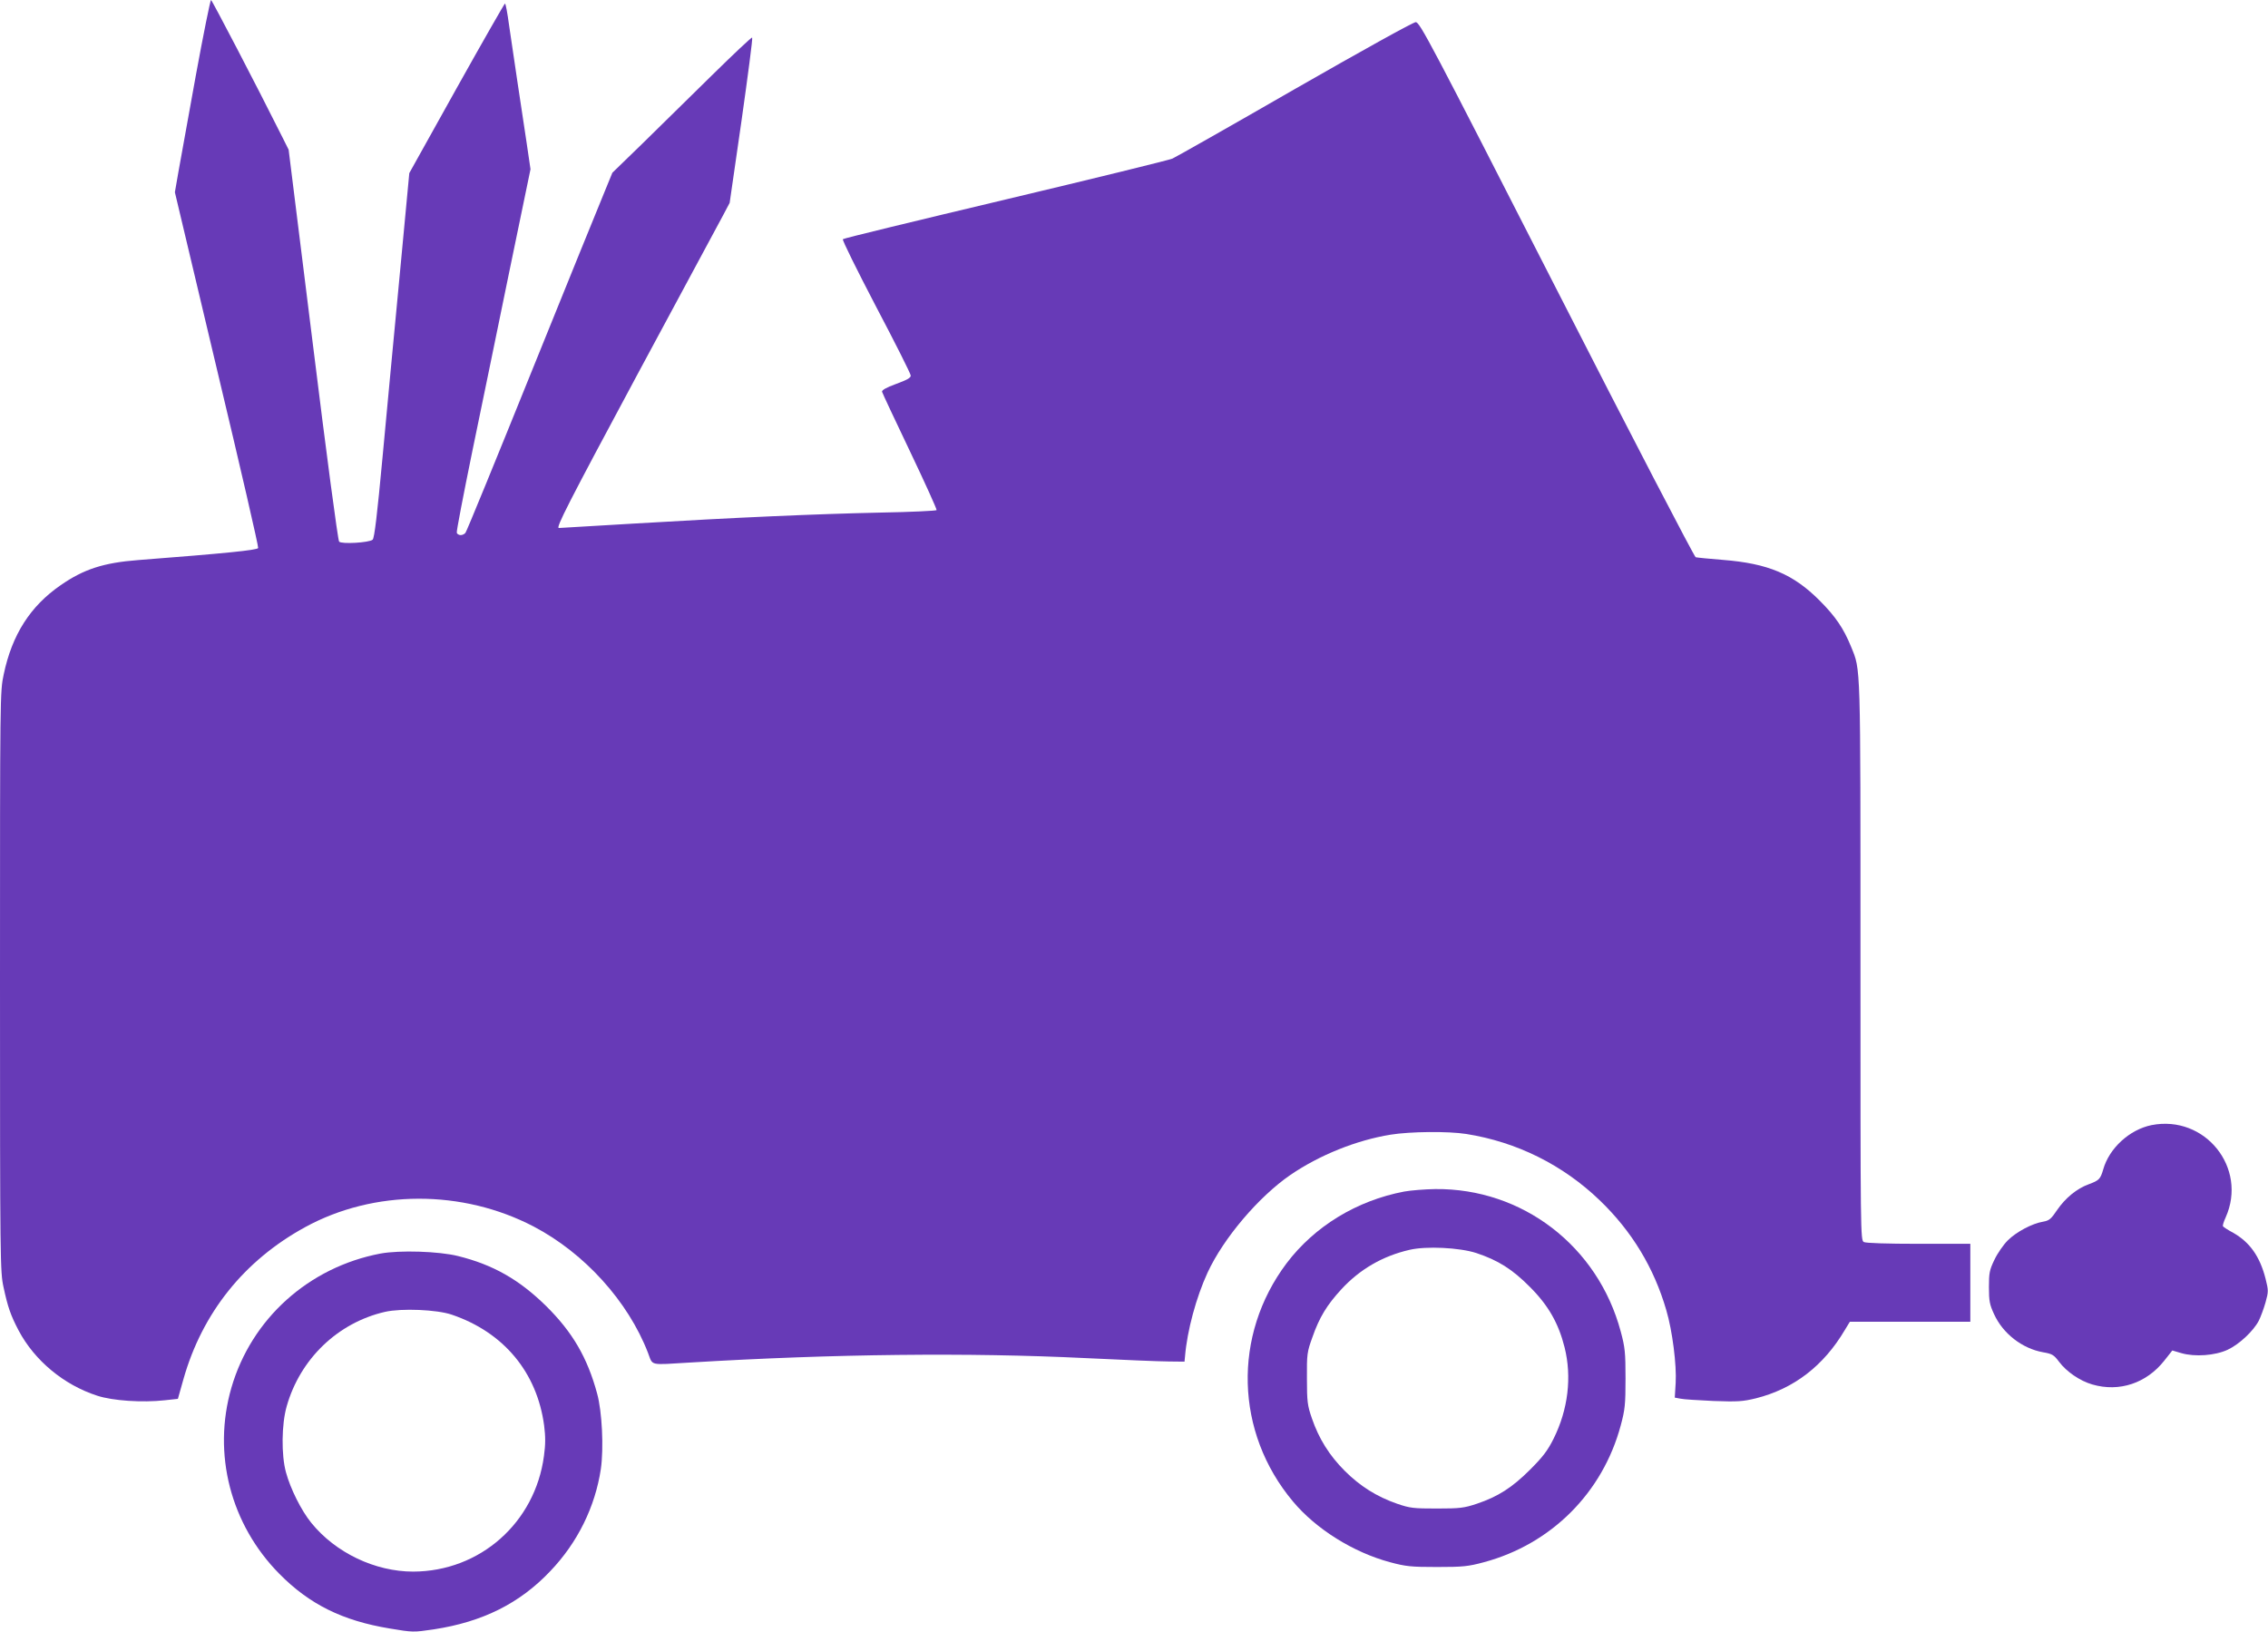 <?xml version="1.0" standalone="no"?>
<!DOCTYPE svg PUBLIC "-//W3C//DTD SVG 20010904//EN"
 "http://www.w3.org/TR/2001/REC-SVG-20010904/DTD/svg10.dtd">
<svg version="1.0" xmlns="http://www.w3.org/2000/svg"
 width="1280pt" height="921pt" viewBox="0 0 1280 921"
 preserveAspectRatio="xMidYMid meet">
<g transform="translate(0,921) scale(0.1,-0.1)"
fill="#673ab7" stroke="none">
<path d="M1105 8783 c-43 -236 -87 -480 -98 -543 l-20 -115 237 -998 c131
-548 236 -1003 233 -1010 -5 -12 -186 -30 -677 -68 -195 -15 -307 -51 -438
-142 -171 -118 -274 -279 -321 -503 -21 -97 -21 -117 -21 -1734 0 -1586 1
-1639 20 -1725 24 -112 40 -158 85 -244 90 -170 255 -307 443 -368 88 -29 255
-40 382 -26 l74 8 31 110 c106 375 343 671 687 859 389 213 888 214 1291 3
286 -150 532 -422 644 -712 29 -75 3 -69 238 -55 813 49 1575 57 2230 25 209
-10 421 -19 470 -19 l90 -1 3 30 c12 145 63 333 127 472 90 195 289 429 468
552 164 112 373 196 565 227 112 18 325 20 427 4 285 -45 545 -174 754 -375
181 -174 306 -381 375 -619 35 -118 59 -311 53 -412 l-5 -82 32 -6 c17 -4 101
-9 186 -13 138 -5 165 -3 240 15 214 54 382 183 502 386 l28 46 340 0 340 0 0
220 0 220 -291 0 c-181 0 -298 4 -310 10 -19 11 -19 39 -19 1588 0 1704 2
1636 -53 1772 -42 103 -88 171 -177 260 -149 150 -292 210 -546 230 -77 6
-146 13 -154 15 -8 3 -362 683 -785 1512 -714 1398 -772 1508 -795 1508 -14 0
-306 -162 -683 -378 -361 -208 -672 -384 -690 -392 -17 -8 -441 -112 -942
-231 -500 -119 -914 -219 -918 -224 -5 -4 80 -175 187 -380 108 -205 196 -380
196 -390 0 -13 -23 -25 -83 -47 -55 -20 -81 -35 -79 -44 2 -8 73 -159 158
-337 85 -178 152 -327 150 -331 -3 -4 -146 -11 -318 -14 -364 -8 -804 -27
-1391 -62 -230 -14 -420 -25 -423 -25 -18 0 49 132 442 864 246 457 464 863
485 901 l37 70 67 464 c36 255 64 466 60 469 -3 3 -105 -93 -228 -214 -122
-120 -298 -293 -391 -384 l-170 -165 -43 -105 c-24 -58 -209 -512 -410 -1010
-201 -498 -370 -911 -376 -917 -5 -7 -17 -13 -27 -13 -10 0 -20 6 -22 13 -3 6
37 212 87 457 51 245 145 704 210 1020 l119 575 -22 150 c-13 83 -36 238 -52
345 -16 107 -37 250 -47 318 -9 67 -19 122 -23 122 -3 0 -126 -215 -273 -478
l-267 -479 -54 -574 c-30 -316 -74 -779 -97 -1029 -30 -323 -46 -458 -56 -466
-20 -17 -175 -26 -189 -11 -7 7 -72 497 -148 1112 l-137 1100 -35 70 c-150
300 -398 775 -403 775 -4 0 -43 -192 -86 -427z"/>
<path d="M12143 2860 c-124 -25 -239 -130 -273 -250 -16 -55 -23 -62 -82 -84
-67 -24 -132 -78 -178 -145 -34 -51 -45 -60 -79 -66 -62 -10 -152 -58 -200
-106 -24 -24 -58 -73 -75 -109 -28 -58 -31 -75 -31 -155 0 -78 4 -98 29 -152
50 -110 159 -194 276 -215 52 -9 61 -14 91 -54 42 -56 118 -108 188 -128 152
-44 305 7 406 135 l45 57 51 -15 c76 -22 190 -14 261 19 65 30 146 106 176
164 11 22 28 68 38 103 17 62 17 67 0 135 -32 125 -89 205 -182 258 -30 16
-56 33 -58 37 -3 4 4 26 15 50 125 279 -116 580 -418 521z"/>
<path d="M7925 2485 c-268 -51 -506 -196 -664 -405 -305 -406 -291 -954 36
-1344 130 -156 342 -288 548 -343 89 -24 118 -27 265 -27 147 0 176 3 265 27
380 102 670 392 772 772 24 89 27 118 27 265 0 147 -3 176 -27 265 -129 482
-555 809 -1047 804 -58 -1 -136 -7 -175 -14z m407 -347 c123 -41 203 -91 303
-192 104 -104 161 -205 195 -340 42 -168 20 -351 -62 -516 -34 -68 -61 -103
-133 -175 -101 -101 -181 -152 -300 -192 -72 -24 -95 -27 -225 -27 -133 0
-152 2 -225 27 -115 40 -209 99 -296 186 -87 87 -146 182 -185 296 -25 72 -28
94 -28 225 -1 138 1 150 31 233 39 112 82 182 163 270 104 113 233 188 385
223 94 22 281 13 377 -18z"/>
<path d="M2147 2135 c-405 -77 -728 -368 -841 -757 -108 -373 -5 -772 271
-1051 170 -172 356 -264 622 -308 131 -22 134 -22 249 -5 276 42 486 147 658
329 154 161 253 363 285 576 17 118 7 325 -21 426 -55 203 -139 347 -289 495
-151 148 -298 232 -496 281 -108 27 -330 34 -438 14z m403 -345 c292 -99 481
-325 521 -626 8 -63 8 -106 -1 -171 -50 -377 -361 -652 -738 -653 -215 0 -438
106 -575 275 -57 70 -118 193 -143 285 -27 98 -25 272 4 373 76 268 289 472
555 533 93 21 293 13 377 -16z"/>
</g>
</svg>
